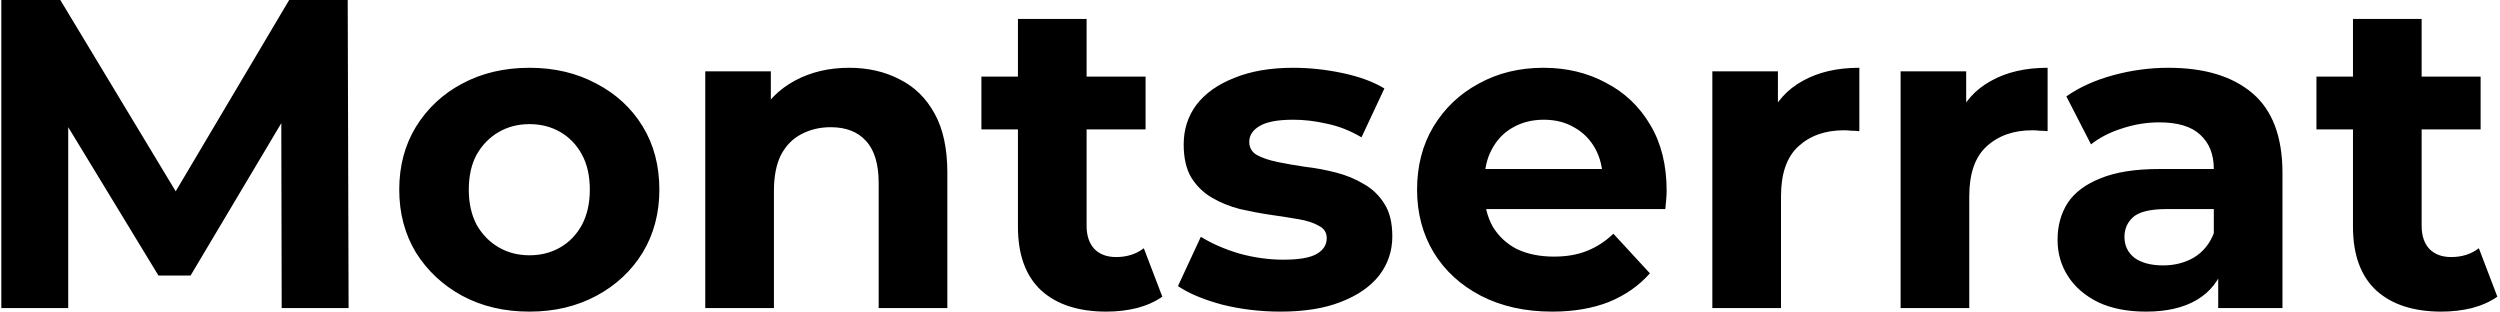 <?xml version="1.0" encoding="UTF-8"?> <svg xmlns="http://www.w3.org/2000/svg" width="568" height="71" viewBox="0 0 568 71" fill="none"> <path d="M0.3 70V-4.76837e-06H13.7L43.5 49.4H36.4L65.7 -4.76837e-06H79L79.2 70H64L63.9 23.3H66.7L43.3 62.6H36L12.1 23.3H15.5V70H0.3ZM120.308 70.8C114.574 70.8 109.474 69.6 105.008 67.2C100.608 64.8 97.108 61.533 94.508 57.4C91.975 53.2 90.708 48.433 90.708 43.1C90.708 37.7 91.975 32.933 94.508 28.8C97.108 24.6 100.608 21.333 105.008 19C109.474 16.6 114.574 15.4 120.308 15.4C125.974 15.4 131.041 16.6 135.508 19C139.974 21.333 143.474 24.567 146.008 28.7C148.541 32.833 149.808 37.633 149.808 43.1C149.808 48.433 148.541 53.2 146.008 57.4C143.474 61.533 139.974 64.8 135.508 67.2C131.041 69.6 125.974 70.8 120.308 70.8ZM120.308 58C122.908 58 125.241 57.4 127.308 56.2C129.374 55 131.008 53.3 132.208 51.1C133.408 48.833 134.008 46.167 134.008 43.1C134.008 39.967 133.408 37.3 132.208 35.1C131.008 32.9 129.374 31.2 127.308 30C125.241 28.8 122.908 28.2 120.308 28.2C117.708 28.2 115.374 28.8 113.308 30C111.241 31.2 109.574 32.9 108.308 35.1C107.108 37.3 106.508 39.967 106.508 43.1C106.508 46.167 107.108 48.833 108.308 51.1C109.574 53.3 111.241 55 113.308 56.2C115.374 57.4 117.708 58 120.308 58ZM192.935 15.4C197.202 15.4 201.002 16.267 204.335 18C207.735 19.667 210.402 22.267 212.335 25.8C214.268 29.267 215.235 33.733 215.235 39.2V70H199.635V41.6C199.635 37.267 198.668 34.067 196.735 32C194.868 29.933 192.202 28.9 188.735 28.9C186.268 28.9 184.035 29.433 182.035 30.5C180.102 31.5 178.568 33.067 177.435 35.2C176.368 37.333 175.835 40.067 175.835 43.4V70H160.235V16.2H175.135V31.1L172.335 26.6C174.268 23 177.035 20.233 180.635 18.3C184.235 16.367 188.335 15.4 192.935 15.4ZM251.376 70.8C245.042 70.8 240.109 69.2 236.576 66C233.042 62.733 231.276 57.9 231.276 51.5V4.3H246.876V51.3C246.876 53.567 247.476 55.333 248.676 56.6C249.876 57.8 251.509 58.4 253.576 58.4C256.042 58.4 258.142 57.733 259.876 56.4L264.076 67.4C262.476 68.533 260.542 69.4 258.276 70C256.076 70.533 253.776 70.8 251.376 70.8ZM222.976 29.4V17.4H260.276V29.4H222.976ZM290.933 70.8C286.333 70.8 281.899 70.267 277.633 69.2C273.433 68.067 270.099 66.667 267.633 65L272.833 53.8C275.299 55.333 278.199 56.6 281.533 57.6C284.933 58.533 288.266 59 291.533 59C295.133 59 297.666 58.567 299.133 57.7C300.666 56.833 301.433 55.633 301.433 54.1C301.433 52.833 300.833 51.9 299.633 51.3C298.499 50.633 296.966 50.133 295.033 49.8C293.099 49.467 290.966 49.133 288.633 48.8C286.366 48.467 284.066 48.033 281.733 47.5C279.399 46.9 277.266 46.033 275.333 44.9C273.399 43.767 271.833 42.233 270.633 40.3C269.499 38.367 268.933 35.867 268.933 32.8C268.933 29.4 269.899 26.4 271.833 23.8C273.833 21.2 276.699 19.167 280.433 17.7C284.166 16.167 288.633 15.4 293.833 15.4C297.499 15.4 301.233 15.8 305.033 16.6C308.833 17.4 311.999 18.567 314.533 20.1L309.333 31.2C306.733 29.667 304.099 28.633 301.433 28.1C298.833 27.5 296.299 27.2 293.833 27.2C290.366 27.2 287.833 27.667 286.233 28.6C284.633 29.533 283.833 30.733 283.833 32.2C283.833 33.533 284.399 34.533 285.533 35.2C286.733 35.867 288.299 36.4 290.233 36.8C292.166 37.2 294.266 37.567 296.533 37.9C298.866 38.167 301.199 38.6 303.533 39.2C305.866 39.8 307.966 40.667 309.833 41.8C311.766 42.867 313.333 44.367 314.533 46.3C315.733 48.167 316.333 50.633 316.333 53.7C316.333 57.033 315.333 60 313.333 62.6C311.333 65.133 308.433 67.133 304.633 68.6C300.899 70.067 296.333 70.8 290.933 70.8ZM352.658 70.8C346.524 70.8 341.124 69.6 336.458 67.2C331.858 64.8 328.291 61.533 325.758 57.4C323.224 53.2 321.958 48.433 321.958 43.1C321.958 37.7 323.191 32.933 325.658 28.8C328.191 24.6 331.624 21.333 335.958 19C340.291 16.6 345.191 15.4 350.658 15.4C355.924 15.4 360.658 16.533 364.858 18.8C369.124 21 372.491 24.2 374.958 28.4C377.424 32.533 378.658 37.5 378.658 43.3C378.658 43.9 378.624 44.6 378.558 45.4C378.491 46.133 378.424 46.833 378.358 47.5H334.658V38.4H370.158L364.158 41.1C364.158 38.3 363.591 35.867 362.458 33.8C361.324 31.733 359.758 30.133 357.758 29C355.758 27.8 353.424 27.2 350.758 27.2C348.091 27.2 345.724 27.8 343.658 29C341.658 30.133 340.091 31.767 338.958 33.9C337.824 35.967 337.258 38.433 337.258 41.3V43.7C337.258 46.633 337.891 49.233 339.158 51.5C340.491 53.7 342.324 55.4 344.658 56.6C347.058 57.733 349.858 58.3 353.058 58.3C355.924 58.3 358.424 57.867 360.558 57C362.758 56.133 364.758 54.833 366.558 53.1L374.858 62.1C372.391 64.9 369.291 67.067 365.558 68.6C361.824 70.067 357.524 70.8 352.658 70.8ZM389.044 70V16.2H403.944V31.4L401.844 27C403.444 23.2 406.01 20.333 409.544 18.4C413.077 16.4 417.377 15.4 422.444 15.4V29.8C421.777 29.733 421.177 29.7 420.644 29.7C420.11 29.633 419.544 29.6 418.944 29.6C414.677 29.6 411.21 30.833 408.544 33.3C405.944 35.7 404.644 39.467 404.644 44.6V70H389.044ZM431.817 70V16.2H446.717V31.4L444.617 27C446.217 23.2 448.784 20.333 452.317 18.4C455.851 16.4 460.151 15.4 465.217 15.4V29.8C464.551 29.733 463.951 29.7 463.417 29.7C462.884 29.633 462.317 29.6 461.717 29.6C457.451 29.6 453.984 30.833 451.317 33.3C448.717 35.7 447.417 39.467 447.417 44.6V70H431.817ZM503.977 70V59.5L502.977 57.2V38.4C502.977 35.067 501.944 32.467 499.877 30.6C497.877 28.733 494.777 27.8 490.577 27.8C487.711 27.8 484.877 28.267 482.077 29.2C479.344 30.067 477.011 31.267 475.077 32.8L469.477 21.9C472.411 19.833 475.944 18.233 480.077 17.1C484.211 15.967 488.411 15.4 492.677 15.4C500.877 15.4 507.244 17.333 511.777 21.2C516.311 25.067 518.577 31.1 518.577 39.3V70H503.977ZM487.577 70.8C483.377 70.8 479.777 70.1 476.777 68.7C473.777 67.233 471.477 65.267 469.877 62.8C468.277 60.333 467.477 57.567 467.477 54.5C467.477 51.3 468.244 48.5 469.777 46.1C471.377 43.7 473.877 41.833 477.277 40.5C480.677 39.1 485.111 38.4 490.577 38.4H504.877V47.5H492.277C488.611 47.5 486.077 48.1 484.677 49.3C483.344 50.5 482.677 52 482.677 53.8C482.677 55.8 483.444 57.4 484.977 58.6C486.577 59.733 488.744 60.3 491.477 60.3C494.077 60.3 496.411 59.7 498.477 58.5C500.544 57.233 502.044 55.4 502.977 53L505.377 60.2C504.244 63.667 502.177 66.3 499.177 68.1C496.177 69.9 492.311 70.8 487.577 70.8ZM554.696 70.8C548.363 70.8 543.429 69.2 539.896 66C536.363 62.733 534.596 57.9 534.596 51.5V4.3H550.196V51.3C550.196 53.567 550.796 55.333 551.996 56.6C553.196 57.8 554.829 58.4 556.896 58.4C559.363 58.4 561.463 57.733 563.196 56.4L567.396 67.4C565.796 68.533 563.863 69.4 561.596 70C559.396 70.533 557.096 70.8 554.696 70.8ZM526.296 29.4V17.4H563.596V29.4H526.296Z" fill="black"></path> </svg> 